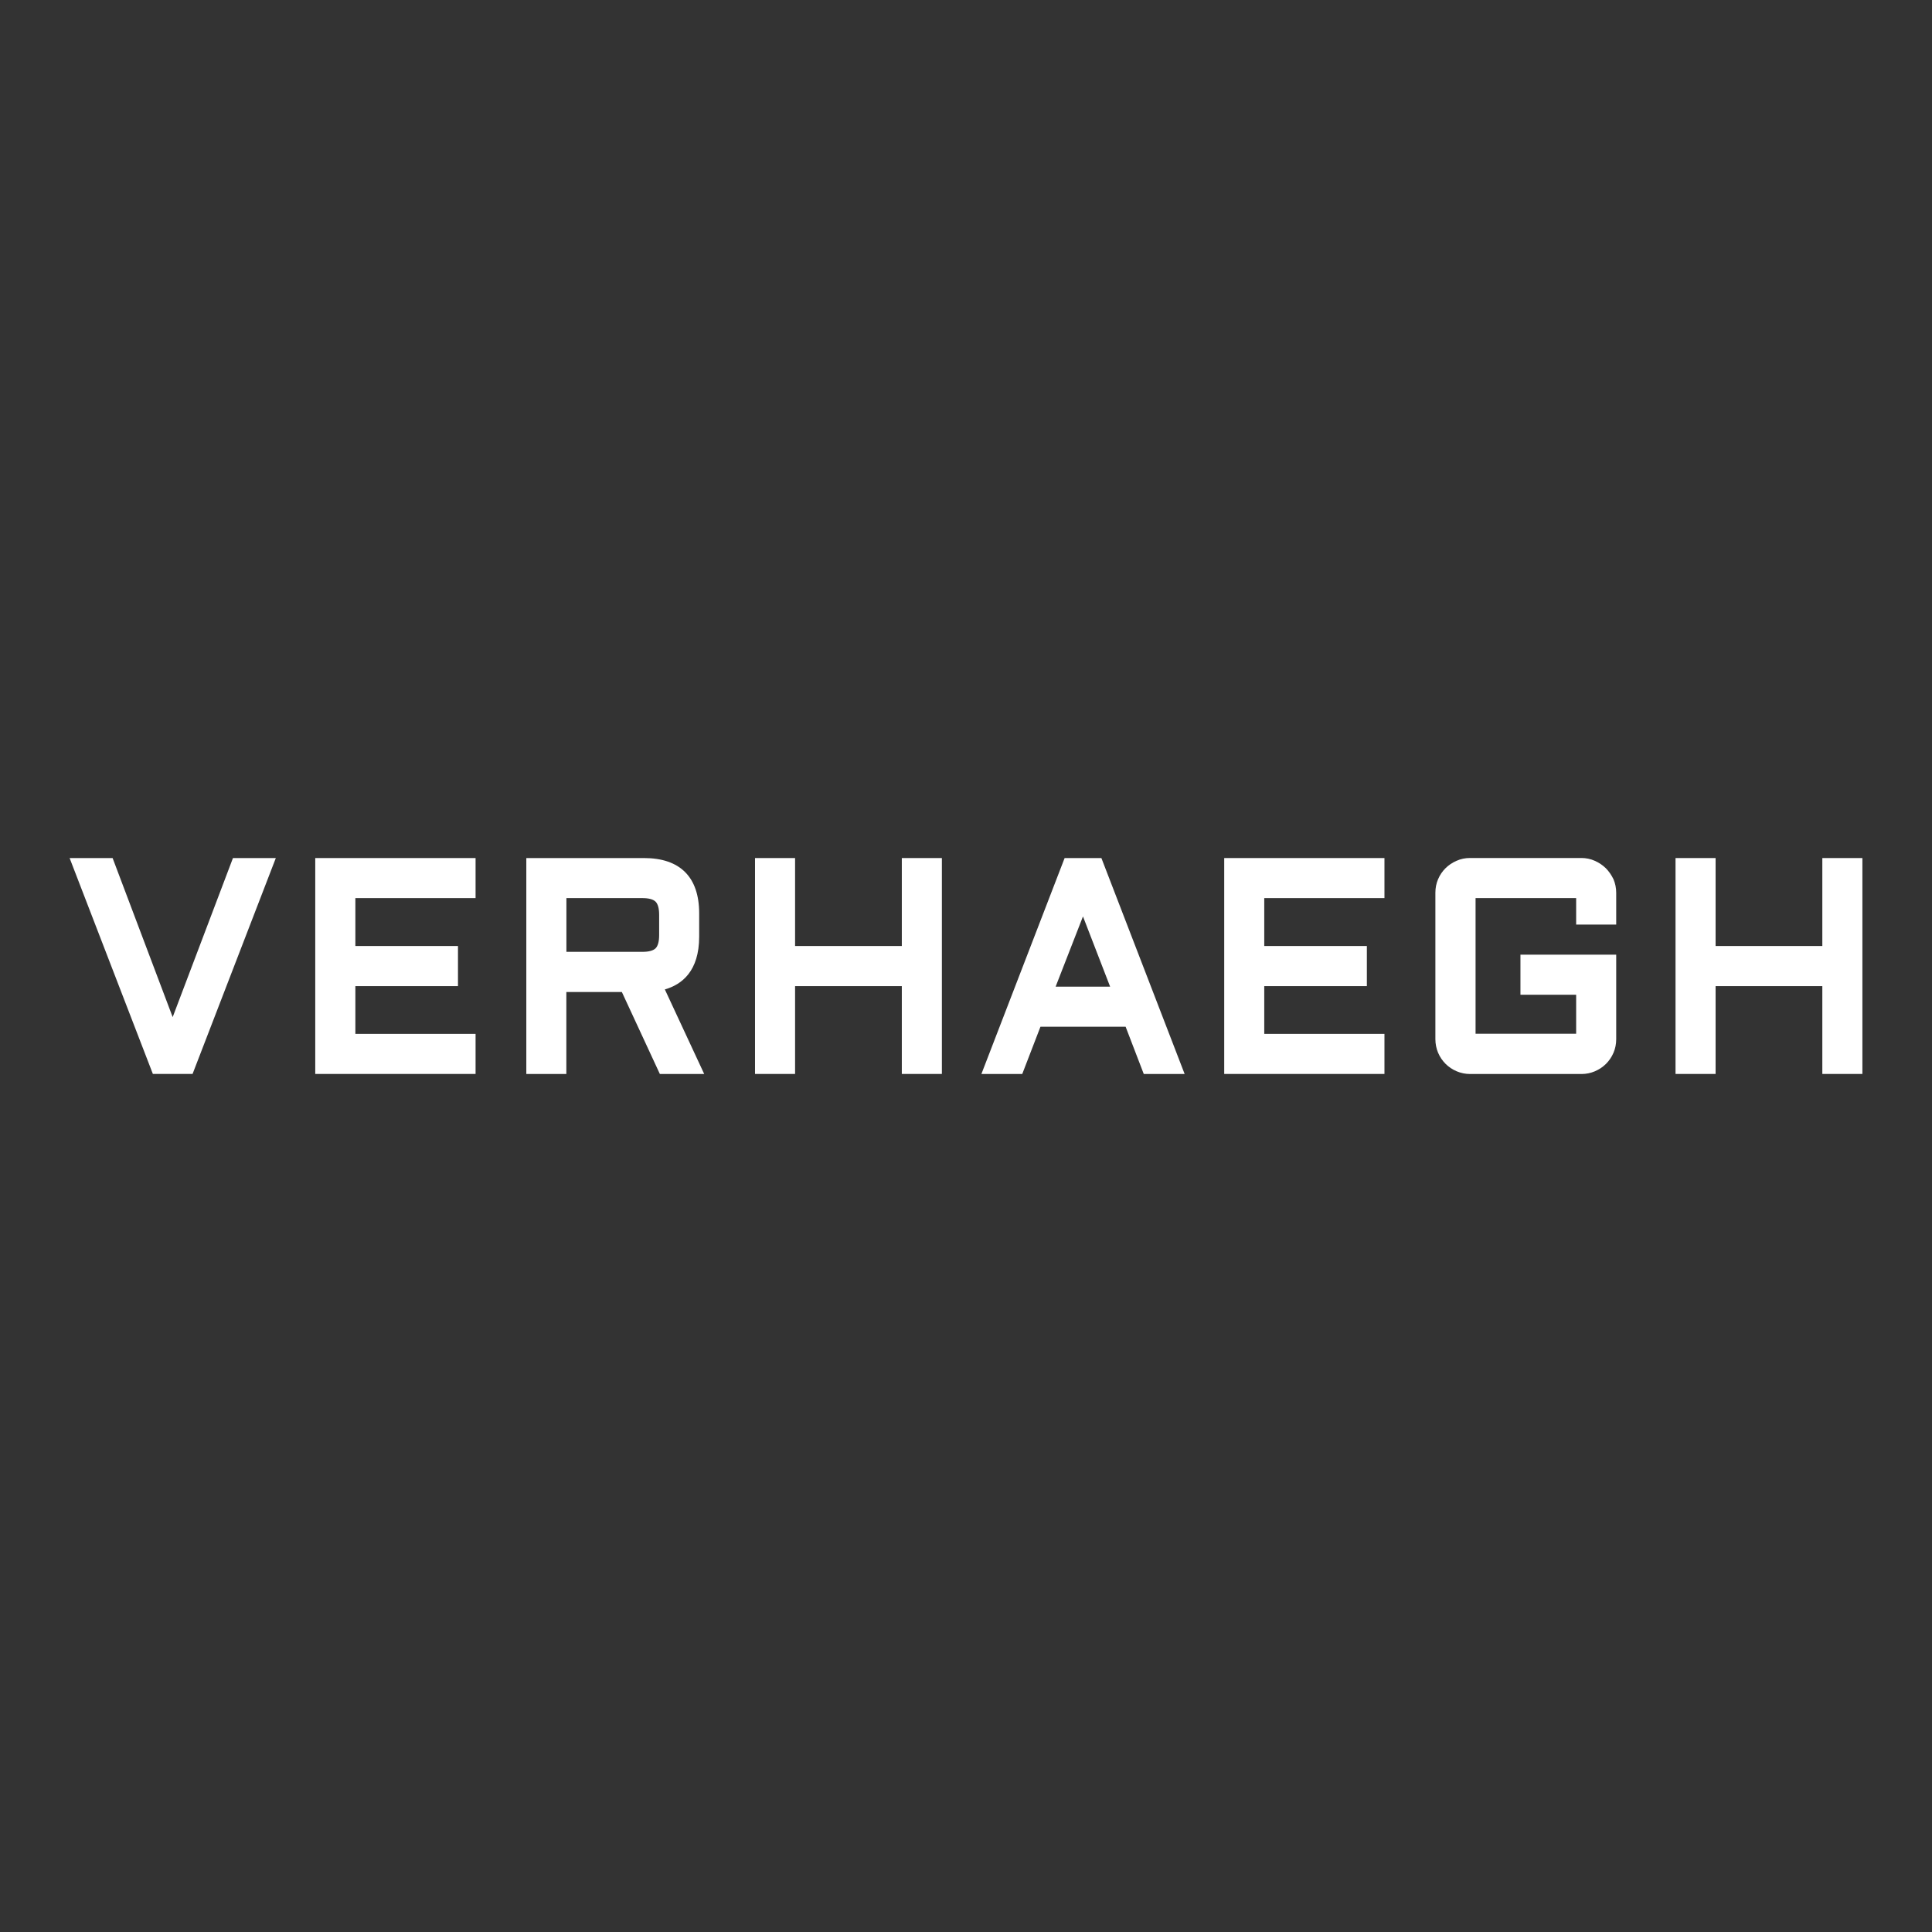 <?xml version="1.0" encoding="UTF-8" standalone="no"?>
<!DOCTYPE svg PUBLIC "-//W3C//DTD SVG 1.1//EN" "http://www.w3.org/Graphics/SVG/1.1/DTD/svg11.dtd">
<svg version="1.1" xmlns="http://www.w3.org/2000/svg" xmlns:xlink="http://www.w3.org/1999/xlink"
     preserveAspectRatio="xMidYMid meet" viewBox="0 0 640 640" width="240" height="240">
    <rect x="0" y="0" width="640" height="640" fill="#333333" stroke="none"/>
    <defs>
        <path d="M37.3 284.24L23.06 284.24L50.64 355.76L63.79 355.76L91.37 284.24L77.17 284.24L57.2 336.93L37.3 284.24Z"
              id="c1TIfFbLHx"></path>
        <path d="M157.54 355.76L157.54 342.49L117.72 342.49L117.72 326.67L151.71 326.67L151.71 313.38L117.72 313.38L117.72 297.51L157.54 297.51L157.54 284.24L104.43 284.24L104.43 355.76L157.54 355.76Z"
              id="a88HsACY5"></path>
        <path d="M231.61 302.56C231.61 290.56 225.29 284.24 213.34 284.24C210.74 284.24 197.74 284.24 174.35 284.24L174.35 355.78L187.61 355.78L187.61 328.62L206 328.62L218.59 355.78L233.28 355.78C225.46 338.97 221.11 329.62 220.24 327.76C225.87 326.15 231.61 321.72 231.61 310.28C231.61 308.74 231.61 303.33 231.61 302.56ZM212.83 297.51C214.9 297.51 216.39 297.91 217.17 298.69C217.95 299.47 218.35 300.96 218.35 303.03C218.35 303.71 218.35 309.12 218.35 309.79C218.35 311.86 217.95 313.36 217.17 314.14C216.39 314.91 214.9 315.31 212.83 315.31C211.15 315.31 202.75 315.31 187.63 315.31L187.63 297.51C202.75 297.51 211.15 297.51 212.83 297.51Z"
              id="fcxcTXOGZ"></path>
        <path d="M263.38 313.38L263.38 284.24L250.11 284.24L250.11 355.76L263.38 355.76L263.38 326.67L298.74 326.67L298.74 355.76L312.01 355.76L312.01 284.24L298.74 284.24L298.74 313.38L263.38 313.38Z"
              id="bxyjQwx5"></path>
        <path d="M325.1 355.78L338.63 355.78L344.66 340.13L372.88 340.13L378.89 355.78L392.43 355.78L364.85 284.24L352.67 284.24L325.1 355.78ZM349.69 326.84L358.75 303.58L367.74 326.84L349.69 326.84Z"
              id="a1NdfZIrH7"></path>
        <path d="M458.62 355.76L458.62 342.49L418.8 342.49L418.8 326.67L452.79 326.67L452.79 313.38L418.8 313.38L418.8 297.51L458.62 297.51L458.62 284.24L405.54 284.24L405.54 355.76L458.62 355.76Z"
              id="c4uRHDrzgP"></path>
        <path d="M528.31 285.16C526.91 284.53 525.39 284.22 523.84 284.22C520.15 284.22 490.64 284.22 486.96 284.22C485.37 284.22 483.88 284.53 482.48 285.16C481.1 285.76 479.88 286.58 478.85 287.6C477.81 288.63 476.98 289.85 476.38 291.25C475.78 292.66 475.49 294.15 475.49 295.71C475.49 300.56 475.49 339.4 475.49 344.25C475.49 345.81 475.8 347.32 476.38 348.72C476.98 350.13 477.81 351.35 478.85 352.4C479.9 353.44 481.12 354.27 482.53 354.87C483.93 355.47 485.44 355.78 487 355.78C490.69 355.78 520.19 355.78 523.88 355.78C525.44 355.78 526.95 355.47 528.35 354.87C529.73 354.27 530.98 353.44 532.03 352.4C533.07 351.35 533.9 350.13 534.5 348.72C535.1 347.32 535.39 345.81 535.39 344.25C535.39 342.38 535.39 333.05 535.39 316.25L503.67 316.25L503.67 329.52L522.12 329.52L522.12 342.45L488.8 342.45L488.8 297.51L522.12 297.51L522.12 306.28L535.39 306.28C535.39 299.95 535.39 296.43 535.39 295.73C535.39 294.17 535.08 292.68 534.5 291.28C533.81 289.87 532.98 288.65 531.94 287.6C530.89 286.58 529.67 285.76 528.31 285.16Z"
              id="d1d3KV9Ale"></path>
        <path d="M603.67 313.38L568.31 313.38L568.31 284.24L555.04 284.24L555.04 355.76L568.31 355.76L568.31 326.67L603.67 326.67L603.67 355.76L616.94 355.76L616.94 284.24L603.67 284.24L603.67 313.38Z"
              id="b1D0fzbKRv"></path>
    </defs>
    <g>
        <g>
            <g>
                <use xlink:href="#c1TIfFbLHx" opacity="1" fill="#ffffff" fill-opacity="1"></use>
                <g>
                    <use xlink:href="#c1TIfFbLHx" opacity="1" fill-opacity="0" stroke="#000000" stroke-width="1"
                         stroke-opacity="0"></use>
                </g>
            </g>
            <g>
                <use xlink:href="#a88HsACY5" opacity="1" fill="#ffffff" fill-opacity="1"></use>
                <g>
                    <use xlink:href="#a88HsACY5" opacity="1" fill-opacity="0" stroke="#000000" stroke-width="1"
                         stroke-opacity="0"></use>
                </g>
            </g>
            <g>
                <use xlink:href="#fcxcTXOGZ" opacity="1" fill="#ffffff" fill-opacity="1"></use>
                <g>
                    <use xlink:href="#fcxcTXOGZ" opacity="1" fill-opacity="0" stroke="#000000" stroke-width="1"
                         stroke-opacity="0"></use>
                </g>
            </g>
            <g>
                <use xlink:href="#bxyjQwx5" opacity="1" fill="#ffffff" fill-opacity="1"></use>
                <g>
                    <use xlink:href="#bxyjQwx5" opacity="1" fill-opacity="0" stroke="#000000" stroke-width="1"
                         stroke-opacity="0"></use>
                </g>
            </g>
            <g>
                <use xlink:href="#a1NdfZIrH7" opacity="1" fill="#ffffff" fill-opacity="1"></use>
                <g>
                    <use xlink:href="#a1NdfZIrH7" opacity="1" fill-opacity="0" stroke="#000000" stroke-width="1"
                         stroke-opacity="0"></use>
                </g>
            </g>
            <g>
                <use xlink:href="#c4uRHDrzgP" opacity="1" fill="#ffffff" fill-opacity="1"></use>
                <g>
                    <use xlink:href="#c4uRHDrzgP" opacity="1" fill-opacity="0" stroke="#000000" stroke-width="1"
                         stroke-opacity="0"></use>
                </g>
            </g>
            <g>
                <use xlink:href="#d1d3KV9Ale" opacity="1" fill="#ffffff" fill-opacity="1"></use>
                <g>
                    <use xlink:href="#d1d3KV9Ale" opacity="1" fill-opacity="0" stroke="#000000" stroke-width="1"
                         stroke-opacity="0"></use>
                </g>
            </g>
            <g>
                <use xlink:href="#b1D0fzbKRv" opacity="1" fill="#ffffff" fill-opacity="1"></use>
                <g>
                    <use xlink:href="#b1D0fzbKRv" opacity="1" fill-opacity="0" stroke="#000000" stroke-width="1"
                         stroke-opacity="0"></use>
                </g>
            </g>
        </g>
    </g>
</svg>
